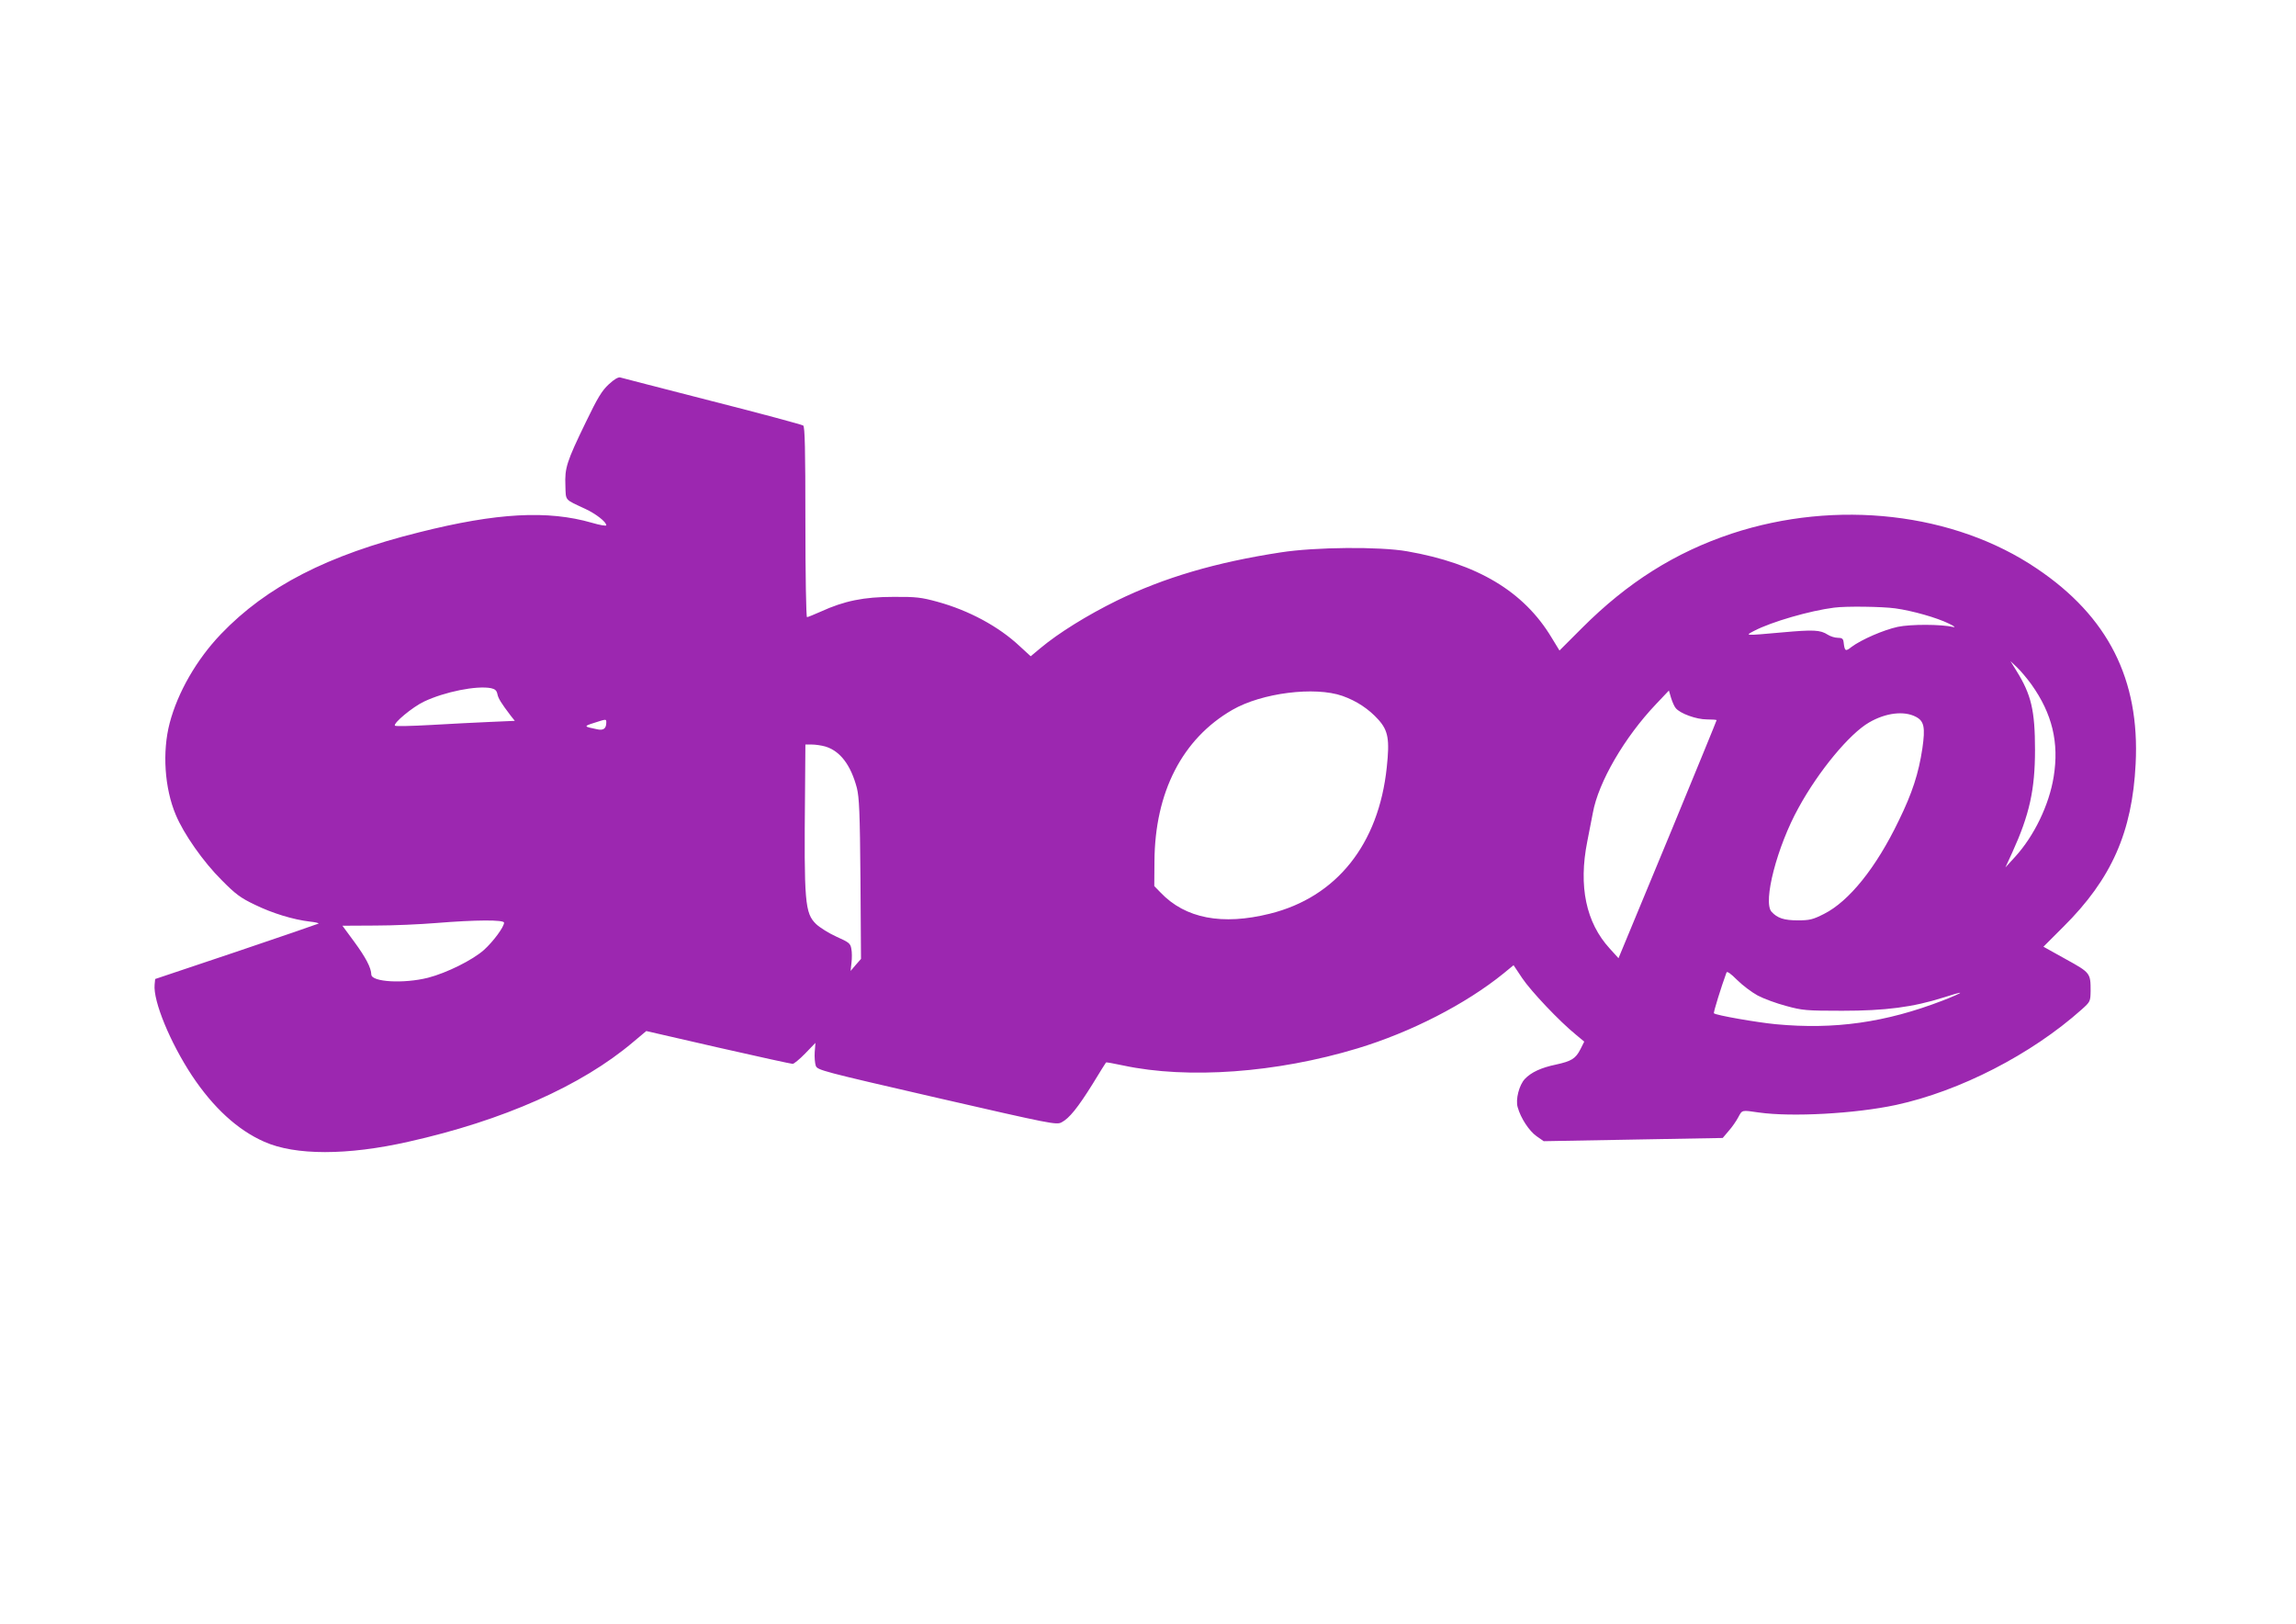 <?xml version="1.0" standalone="no"?>
<!DOCTYPE svg PUBLIC "-//W3C//DTD SVG 20010904//EN"
 "http://www.w3.org/TR/2001/REC-SVG-20010904/DTD/svg10.dtd">
<svg version="1.0" xmlns="http://www.w3.org/2000/svg"
 width="1280pt" height="905pt" viewBox="0 0 1280 905"
 preserveAspectRatio="xMidYMid meet">
<g transform="translate(0,905) scale(0.1,-0.1)"
fill="#9c27b0" stroke="none">
<path d="M3394 6908 c-38 -35 -62 -74 -129 -213 -106 -219 -117 -253 -113
-351 3 -88 -7 -75 112 -131 58 -27 116 -72 116 -91 0 -5 -36 1 -80 14 -246 71
-530 56 -963 -53 -511 -127 -851 -302 -1105 -567 -136 -142 -241 -325 -286
-496 -42 -160 -29 -363 34 -512 44 -106 154 -263 256 -364 77 -78 105 -99 185
-137 96 -47 213 -83 307 -94 29 -3 50 -8 48 -11 -3 -2 -209 -73 -458 -157
l-453 -152 -3 -31 c-9 -91 86 -322 208 -507 119 -179 255 -304 403 -369 172
-77 464 -77 804 0 528 118 965 312 1252 555 l74 62 401 -92 c220 -50 407 -91
415 -91 7 0 39 26 70 58 l57 59 -4 -51 c-2 -28 1 -63 6 -77 10 -24 32 -30 675
-178 641 -147 666 -152 695 -137 43 22 91 82 174 215 39 64 72 117 74 119 1 2
44 -6 96 -17 361 -77 855 -41 1305 95 298 90 604 247 815 418 l56 46 48 -72
c49 -73 207 -240 298 -314 l48 -40 -21 -42 c-27 -53 -50 -67 -137 -86 -82 -17
-138 -43 -173 -80 -32 -34 -53 -115 -40 -158 17 -61 64 -132 105 -161 l40 -28
499 9 499 9 33 39 c19 21 43 56 54 77 22 41 18 40 114 26 182 -26 536 -7 765
42 356 77 755 282 1035 532 48 43 49 45 50 103 0 100 -1 102 -139 178 l-124
69 111 111 c269 267 384 528 403 908 24 471 -154 822 -551 1089 -461 312
-1117 387 -1700 195 -316 -105 -581 -272 -835 -526 l-126 -126 -44 72 c-155
258 -415 413 -805 481 -153 27 -513 24 -705 -6 -360 -55 -650 -140 -914 -269
-163 -80 -326 -181 -426 -265 l-54 -45 -61 56 c-117 110 -284 200 -460 248
-88 24 -117 28 -245 27 -163 0 -273 -22 -404 -82 -38 -17 -73 -31 -77 -31 -5
0 -9 238 -9 529 0 411 -3 531 -12 539 -7 5 -236 67 -508 136 -272 70 -503 129
-512 132 -11 3 -34 -10 -64 -38z m7172 -1249 c95 -13 232 -52 299 -85 28 -13
39 -22 25 -19 -69 16 -238 16 -310 1 -79 -17 -203 -71 -258 -112 -34 -27 -38
-24 -44 26 -2 20 -9 25 -33 25 -16 0 -41 8 -55 17 -42 27 -78 29 -255 13 -213
-19 -209 -19 -155 9 96 50 310 112 445 129 67 9 268 6 341 -4z m759 -424 c116
-163 155 -324 124 -515 -25 -156 -109 -330 -215 -446 l-54 -59 39 85 c95 209
126 348 126 570 0 220 -21 308 -103 440 l-34 55 37 -35 c20 -19 56 -62 80 -95z
m-8587 -21 c22 -5 31 -13 35 -33 5 -24 20 -49 74 -120 l23 -29 -138 -6 c-75
-3 -224 -11 -330 -17 -107 -6 -197 -8 -200 -4 -12 13 98 104 161 134 115 55
295 91 375 75z m4746 -43 c79 -28 147 -73 200 -132 55 -61 64 -110 47 -267
-45 -428 -280 -723 -652 -815 -265 -66 -471 -27 -609 118 l-35 36 1 137 c2
386 155 684 434 845 164 95 460 132 614 78z m1858 -68 c24 -30 115 -63 173
-63 30 0 55 -2 55 -4 0 -3 -113 -278 -251 -613 -139 -334 -262 -632 -274 -661
l-22 -53 -49 54 c-132 144 -175 347 -125 597 10 52 24 124 31 159 31 172 177
422 352 606 l72 76 12 -41 c7 -22 18 -48 26 -57z m1338 -48 c47 -24 54 -59 37
-177 -21 -139 -56 -248 -132 -403 -126 -262 -277 -449 -416 -519 -63 -32 -81
-36 -146 -36 -77 0 -114 12 -147 48 -49 55 31 364 151 580 112 205 284 412
393 475 93 54 194 66 260 32z m-7300 -32 c0 -34 -16 -46 -51 -38 -75 15 -76
17 -19 35 71 23 70 23 70 3z m1221 -134 c83 -25 142 -103 176 -231 13 -53 17
-135 20 -508 l3 -445 -29 -33 -29 -34 5 46 c3 24 3 60 -1 78 -5 30 -14 36 -83
67 -42 19 -93 51 -113 70 -63 61 -68 120 -62 739 l2 262 36 0 c20 0 54 -5 75
-11z m-1791 -982 c0 -24 -60 -105 -112 -152 -63 -56 -207 -128 -312 -155 -135
-34 -315 -24 -316 18 -1 38 -31 95 -94 181 l-67 91 183 1 c101 0 253 7 338 14
222 18 380 19 380 2z m6989 -406 c34 -18 105 -44 158 -58 91 -25 113 -27 313
-27 241 0 395 20 565 74 49 16 91 28 93 26 2 -2 -43 -22 -100 -44 -315 -121
-600 -162 -928 -131 -105 10 -335 50 -345 61 -4 4 42 151 70 227 3 9 23 -5 59
-41 30 -30 82 -69 115 -87z"/>
</g>
</svg>
